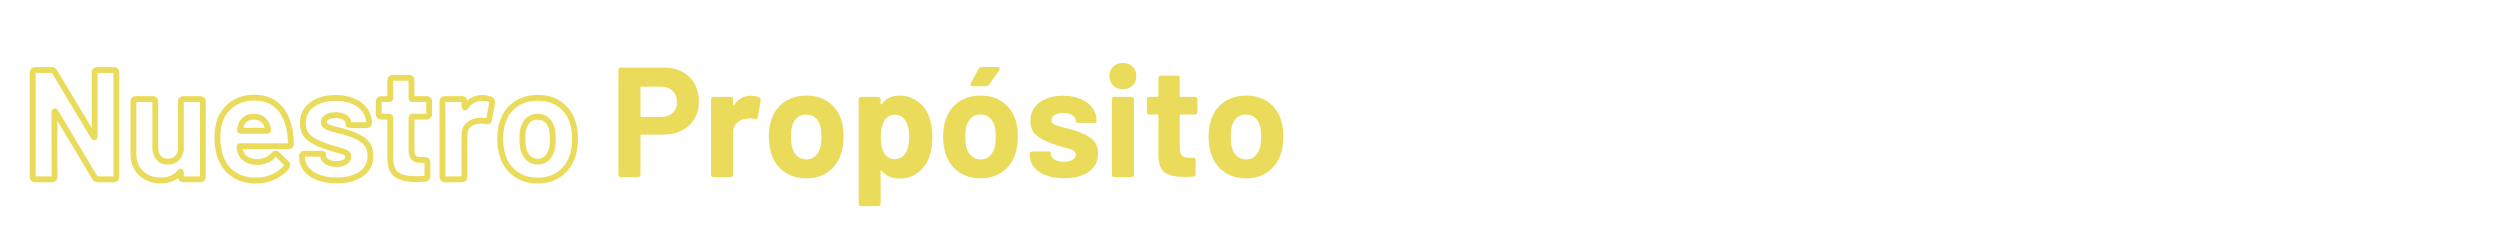 <svg xmlns="http://www.w3.org/2000/svg" xmlns:xlink="http://www.w3.org/1999/xlink" width="1080" zoomAndPan="magnify" viewBox="0 0 810 75" height="100" preserveAspectRatio="xMidYMid meet" version="1.2"><defs/><g id="88c79750d7"><g style="fill:#eadb5b;fill-opacity:1;"><g transform="translate(197.545, 57.381)"><path style="stroke:none" d="M 17.703 -35.469 C 19.93 -35.469 21.891 -35.008 23.578 -34.094 C 25.266 -33.188 26.57 -31.895 27.5 -30.219 C 28.426 -28.551 28.891 -26.641 28.891 -24.484 C 28.891 -22.359 28.406 -20.484 27.438 -18.859 C 26.477 -17.242 25.129 -15.988 23.391 -15.094 C 21.66 -14.207 19.664 -13.766 17.406 -13.766 L 10.266 -13.766 C 10.066 -13.766 9.969 -13.66 9.969 -13.453 L 9.969 -0.859 C 9.969 -0.285 9.68 0 9.109 0 L 3.688 0 C 3.113 0 2.828 -0.285 2.828 -0.859 L 2.828 -34.609 C 2.828 -35.18 3.113 -35.469 3.688 -35.469 Z M 16.641 -19.484 C 18.191 -19.484 19.441 -19.926 20.391 -20.812 C 21.336 -21.707 21.812 -22.879 21.812 -24.328 C 21.812 -25.816 21.336 -27.016 20.391 -27.922 C 19.441 -28.836 18.191 -29.297 16.641 -29.297 L 10.266 -29.297 C 10.066 -29.297 9.969 -29.191 9.969 -28.984 L 9.969 -19.781 C 9.969 -19.582 10.066 -19.484 10.266 -19.484 Z M 16.641 -19.484 "/></g></g><g style="fill:#eadb5b;fill-opacity:1;"><g transform="translate(227.751, 57.381)"><path style="stroke:none" d="M 15.578 -26.359 C 16.66 -26.359 17.555 -26.156 18.266 -25.75 C 18.672 -25.551 18.82 -25.195 18.719 -24.688 L 17.766 -19.375 C 17.723 -19.07 17.625 -18.883 17.469 -18.812 C 17.32 -18.75 17.082 -18.754 16.75 -18.828 C 16.207 -18.953 15.719 -19.016 15.281 -19.016 C 15.039 -19.016 14.648 -18.984 14.109 -18.922 C 12.898 -18.816 11.875 -18.367 11.031 -17.578 C 10.188 -16.785 9.766 -15.734 9.766 -14.422 L 9.766 -0.859 C 9.766 -0.285 9.477 0 8.906 0 L 3.484 0 C 2.91 0 2.625 -0.285 2.625 -0.859 L 2.625 -25.141 C 2.625 -25.711 2.91 -26 3.484 -26 L 8.906 -26 C 9.477 -26 9.766 -25.711 9.766 -25.141 L 9.766 -23.578 C 9.766 -23.441 9.797 -23.352 9.859 -23.312 C 9.93 -23.281 10.02 -23.316 10.125 -23.422 C 11.469 -25.379 13.285 -26.359 15.578 -26.359 Z M 15.578 -26.359 "/></g></g><g style="fill:#eadb5b;fill-opacity:1;"><g transform="translate(247.129, 57.381)"><path style="stroke:none" d="M 14.172 0.406 C 11.297 0.406 8.848 -0.332 6.828 -1.812 C 4.805 -3.301 3.426 -5.328 2.688 -7.891 C 2.207 -9.473 1.969 -11.191 1.969 -13.047 C 1.969 -15.109 2.223 -16.898 2.734 -18.422 C 3.504 -20.91 4.895 -22.863 6.906 -24.281 C 8.914 -25.695 11.352 -26.406 14.219 -26.406 C 16.977 -26.406 19.344 -25.695 21.312 -24.281 C 23.289 -22.863 24.672 -20.926 25.453 -18.469 C 25.953 -16.914 26.203 -15.145 26.203 -13.156 C 26.203 -11.406 25.984 -9.703 25.547 -8.047 C 24.773 -5.41 23.383 -3.344 21.375 -1.844 C 19.363 -0.344 16.961 0.406 14.172 0.406 Z M 14.172 -5.719 C 15.242 -5.719 16.164 -6.051 16.938 -6.719 C 17.719 -7.395 18.281 -8.328 18.625 -9.516 C 18.883 -10.422 19.016 -11.598 19.016 -13.047 C 19.016 -14.461 18.883 -15.66 18.625 -16.641 C 18.281 -17.785 17.719 -18.676 16.938 -19.312 C 16.164 -19.957 15.207 -20.281 14.062 -20.281 C 12.945 -20.281 12 -19.957 11.219 -19.312 C 10.445 -18.676 9.895 -17.785 9.562 -16.641 C 9.289 -15.66 9.156 -14.461 9.156 -13.047 C 9.156 -11.672 9.289 -10.492 9.562 -9.516 C 9.895 -8.328 10.457 -7.395 11.25 -6.719 C 12.051 -6.051 13.023 -5.719 14.172 -5.719 Z M 14.172 -5.719 "/></g></g><g style="fill:#eadb5b;fill-opacity:1;"><g transform="translate(275.312, 57.381)"><path style="stroke:none" d="M 25.906 -18.969 C 26.477 -17.352 26.766 -15.332 26.766 -12.906 C 26.766 -10.406 26.441 -8.312 25.797 -6.625 C 25.055 -4.469 23.832 -2.75 22.125 -1.469 C 20.426 -0.188 18.43 0.453 16.141 0.453 C 13.641 0.453 11.719 -0.375 10.375 -2.031 C 10.301 -2.125 10.223 -2.156 10.141 -2.125 C 10.055 -2.094 10.016 -2.008 10.016 -1.875 L 10.016 8.547 C 10.016 9.117 9.727 9.406 9.156 9.406 L 3.75 9.406 C 3.176 9.406 2.891 9.117 2.891 8.547 L 2.891 -25.141 C 2.891 -25.711 3.176 -26 3.75 -26 L 9.156 -26 C 9.727 -26 10.016 -25.711 10.016 -25.141 L 10.016 -23.781 C 10.016 -23.645 10.055 -23.566 10.141 -23.547 C 10.223 -23.535 10.301 -23.578 10.375 -23.672 C 11.758 -25.492 13.68 -26.406 16.141 -26.406 C 18.43 -26.406 20.461 -25.723 22.234 -24.359 C 24.004 -22.992 25.227 -21.195 25.906 -18.969 Z M 18.062 -7.734 C 18.875 -9.086 19.281 -10.859 19.281 -13.047 C 19.281 -15.035 18.926 -16.691 18.219 -18.016 C 17.406 -19.461 16.172 -20.188 14.516 -20.188 C 13.035 -20.188 11.891 -19.461 11.078 -18.016 C 10.398 -16.766 10.062 -15.094 10.062 -13 C 10.062 -10.812 10.414 -9.078 11.125 -7.797 C 11.969 -6.473 13.098 -5.812 14.516 -5.812 C 16.066 -5.812 17.25 -6.453 18.062 -7.734 Z M 18.062 -7.734 "/></g></g><g style="fill:#eadb5b;fill-opacity:1;"><g transform="translate(303.595, 57.381)"><path style="stroke:none" d="M 14.172 0.406 C 11.297 0.406 8.848 -0.332 6.828 -1.812 C 4.805 -3.301 3.426 -5.328 2.688 -7.891 C 2.207 -9.473 1.969 -11.191 1.969 -13.047 C 1.969 -15.109 2.223 -16.898 2.734 -18.422 C 3.504 -20.91 4.895 -22.863 6.906 -24.281 C 8.914 -25.695 11.352 -26.406 14.219 -26.406 C 16.977 -26.406 19.344 -25.695 21.312 -24.281 C 23.289 -22.863 24.672 -20.926 25.453 -18.469 C 25.953 -16.914 26.203 -15.145 26.203 -13.156 C 26.203 -11.406 25.984 -9.703 25.547 -8.047 C 24.773 -5.41 23.383 -3.344 21.375 -1.844 C 19.363 -0.344 16.961 0.406 14.172 0.406 Z M 14.172 -5.719 C 15.242 -5.719 16.164 -6.051 16.938 -6.719 C 17.719 -7.395 18.281 -8.328 18.625 -9.516 C 18.883 -10.422 19.016 -11.598 19.016 -13.047 C 19.016 -14.461 18.883 -15.66 18.625 -16.641 C 18.281 -17.785 17.719 -18.676 16.938 -19.312 C 16.164 -19.957 15.207 -20.281 14.062 -20.281 C 12.945 -20.281 12 -19.957 11.219 -19.312 C 10.445 -18.676 9.895 -17.785 9.562 -16.641 C 9.289 -15.66 9.156 -14.461 9.156 -13.047 C 9.156 -11.672 9.289 -10.492 9.562 -9.516 C 9.895 -8.328 10.457 -7.395 11.25 -6.719 C 12.051 -6.051 13.023 -5.719 14.172 -5.719 Z M 11.578 -29.453 C 11.078 -29.453 10.828 -29.633 10.828 -30 C 10.828 -30.164 10.879 -30.316 10.984 -30.453 L 13.453 -35.062 C 13.66 -35.469 14 -35.672 14.469 -35.672 L 19.578 -35.672 C 19.816 -35.672 20.004 -35.617 20.141 -35.516 C 20.273 -35.41 20.344 -35.273 20.344 -35.109 C 20.344 -34.941 20.273 -34.773 20.141 -34.609 L 16.891 -30 C 16.629 -29.633 16.273 -29.453 15.828 -29.453 Z M 11.578 -29.453 "/></g></g><g style="fill:#eadb5b;fill-opacity:1;"><g transform="translate(331.778, 57.381)"><path style="stroke:none" d="M 13 0.359 C 10.738 0.359 8.766 0.039 7.078 -0.594 C 5.391 -1.238 4.094 -2.133 3.188 -3.281 C 2.281 -4.438 1.828 -5.738 1.828 -7.188 L 1.828 -7.438 C 1.828 -8.008 2.113 -8.297 2.688 -8.297 L 7.797 -8.297 C 8.367 -8.297 8.656 -8.195 8.656 -8 L 8.656 -7.641 C 8.656 -6.898 9.055 -6.266 9.859 -5.734 C 10.672 -5.211 11.703 -4.953 12.953 -4.953 C 14.098 -4.953 15.023 -5.172 15.734 -5.609 C 16.441 -6.055 16.797 -6.633 16.797 -7.344 C 16.797 -7.945 16.488 -8.398 15.875 -8.703 C 15.27 -9.004 14.281 -9.32 12.906 -9.656 C 11.25 -10.102 10.016 -10.492 9.203 -10.828 C 7.016 -11.566 5.281 -12.473 4 -13.547 C 2.719 -14.629 2.078 -16.188 2.078 -18.219 C 2.078 -20.707 3.051 -22.688 5 -24.156 C 6.957 -25.625 9.523 -26.359 12.703 -26.359 C 14.859 -26.359 16.754 -26.008 18.391 -25.312 C 20.023 -24.625 21.289 -23.656 22.188 -22.406 C 23.082 -21.164 23.531 -19.75 23.531 -18.156 C 23.531 -17.988 23.453 -17.848 23.297 -17.734 C 23.148 -17.617 22.941 -17.562 22.672 -17.562 L 17.703 -17.562 C 17.129 -17.562 16.844 -17.66 16.844 -17.859 L 16.844 -18.156 C 16.844 -18.906 16.473 -19.531 15.734 -20.031 C 14.992 -20.539 14 -20.797 12.75 -20.797 C 11.633 -20.797 10.711 -20.594 9.984 -20.188 C 9.266 -19.781 8.906 -19.223 8.906 -18.516 C 8.906 -17.836 9.25 -17.332 9.938 -17 C 10.633 -16.664 11.773 -16.312 13.359 -15.938 C 14.336 -15.738 15.281 -15.484 16.188 -15.172 C 18.613 -14.461 20.52 -13.551 21.906 -12.438 C 23.289 -11.332 23.984 -9.719 23.984 -7.594 C 23.984 -5.094 22.988 -3.141 21 -1.734 C 19.008 -0.336 16.344 0.359 13 0.359 Z M 13 0.359 "/></g></g><g style="fill:#eadb5b;fill-opacity:1;"><g transform="translate(357.228, 57.381)"><path style="stroke:none" d="M 6.578 -28.484 C 5.297 -28.484 4.25 -28.879 3.438 -29.672 C 2.625 -30.461 2.219 -31.484 2.219 -32.734 C 2.219 -33.984 2.625 -35.004 3.438 -35.797 C 4.25 -36.586 5.297 -36.984 6.578 -36.984 C 7.891 -36.984 8.941 -36.594 9.734 -35.812 C 10.523 -35.039 10.922 -34.016 10.922 -32.734 C 10.922 -31.453 10.523 -30.422 9.734 -29.641 C 8.941 -28.867 7.891 -28.484 6.578 -28.484 Z M 3.891 0 C 3.316 0 3.031 -0.285 3.031 -0.859 L 3.031 -25.141 C 3.031 -25.711 3.316 -26 3.891 -26 L 9.312 -26 C 9.883 -26 10.172 -25.711 10.172 -25.141 L 10.172 -0.859 C 10.172 -0.285 9.883 0 9.312 0 Z M 3.891 0 "/></g></g><g style="fill:#eadb5b;fill-opacity:1;"><g transform="translate(370.383, 57.381)"><path style="stroke:none" d="M 17.562 -21.141 C 17.562 -20.566 17.273 -20.281 16.703 -20.281 L 12.141 -20.281 C 11.941 -20.281 11.844 -20.18 11.844 -19.984 L 11.844 -9.516 C 11.844 -8.398 12.066 -7.582 12.516 -7.062 C 12.973 -6.539 13.707 -6.281 14.719 -6.281 L 16.141 -6.281 C 16.711 -6.281 17 -5.988 17 -5.406 L 17 -1.062 C 17 -0.52 16.711 -0.219 16.141 -0.156 C 14.859 -0.082 13.93 -0.047 13.359 -0.047 C 10.555 -0.047 8.461 -0.52 7.078 -1.469 C 5.703 -2.414 4.992 -4.172 4.953 -6.734 L 4.953 -19.984 C 4.953 -20.18 4.852 -20.281 4.656 -20.281 L 2.078 -20.281 C 1.504 -20.281 1.219 -20.566 1.219 -21.141 L 1.219 -25.141 C 1.219 -25.711 1.504 -26 2.078 -26 L 4.656 -26 C 4.852 -26 4.953 -26.102 4.953 -26.312 L 4.953 -32.031 C 4.953 -32.602 5.238 -32.891 5.812 -32.891 L 10.984 -32.891 C 11.555 -32.891 11.844 -32.602 11.844 -32.031 L 11.844 -26.312 C 11.844 -26.102 11.941 -26 12.141 -26 L 16.703 -26 C 17.273 -26 17.562 -25.711 17.562 -25.141 Z M 17.562 -21.141 "/></g></g><g style="fill:#eadb5b;fill-opacity:1;"><g transform="translate(389.61, 57.381)"><path style="stroke:none" d="M 14.172 0.406 C 11.297 0.406 8.848 -0.332 6.828 -1.812 C 4.805 -3.301 3.426 -5.328 2.688 -7.891 C 2.207 -9.473 1.969 -11.191 1.969 -13.047 C 1.969 -15.109 2.223 -16.898 2.734 -18.422 C 3.504 -20.91 4.895 -22.863 6.906 -24.281 C 8.914 -25.695 11.352 -26.406 14.219 -26.406 C 16.977 -26.406 19.344 -25.695 21.312 -24.281 C 23.289 -22.863 24.672 -20.926 25.453 -18.469 C 25.953 -16.914 26.203 -15.145 26.203 -13.156 C 26.203 -11.406 25.984 -9.703 25.547 -8.047 C 24.773 -5.41 23.383 -3.344 21.375 -1.844 C 19.363 -0.344 16.961 0.406 14.172 0.406 Z M 14.172 -5.719 C 15.242 -5.719 16.164 -6.051 16.938 -6.719 C 17.719 -7.395 18.281 -8.328 18.625 -9.516 C 18.883 -10.422 19.016 -11.598 19.016 -13.047 C 19.016 -14.461 18.883 -15.66 18.625 -16.641 C 18.281 -17.785 17.719 -18.676 16.938 -19.312 C 16.164 -19.957 15.207 -20.281 14.062 -20.281 C 12.945 -20.281 12 -19.957 11.219 -19.312 C 10.445 -18.676 9.895 -17.785 9.562 -16.641 C 9.289 -15.66 9.156 -14.461 9.156 -13.047 C 9.156 -11.672 9.289 -10.492 9.562 -9.516 C 9.895 -8.328 10.457 -7.395 11.25 -6.719 C 12.051 -6.051 13.023 -5.719 14.172 -5.719 Z M 14.172 -5.719 "/></g></g><g style="fill:#eadb5b;fill-opacity:1;"><g transform="translate(7.5, 58.097)"><path style="stroke:none" d="M 3.945 0.949 C 3.398 0.949 2.961 0.785 2.629 0.457 C 2.301 0.129 2.137 -0.312 2.137 -0.859 L 2.137 -34.559 C 2.137 -35.105 2.301 -35.543 2.629 -35.875 C 2.961 -36.203 3.398 -36.367 3.945 -36.367 L 9.156 -36.367 C 9.945 -36.367 10.547 -36.035 10.969 -35.371 L 10.977 -35.359 L 23.652 -14.27 L 23.668 -14.238 C 23.625 -14.32 23.555 -14.395 23.453 -14.465 C 23.215 -14.621 22.961 -14.648 22.695 -14.543 C 22.512 -14.469 22.379 -14.348 22.293 -14.176 C 22.246 -14.082 22.227 -13.996 22.227 -13.914 L 22.227 -34.559 C 22.227 -35.105 22.391 -35.543 22.719 -35.875 C 23.047 -36.203 23.484 -36.367 24.035 -36.367 L 29.348 -36.367 C 29.895 -36.367 30.332 -36.203 30.66 -35.875 C 30.992 -35.543 31.156 -35.105 31.156 -34.559 L 31.156 -0.859 C 31.156 -0.312 30.992 0.129 30.66 0.457 C 30.332 0.785 29.895 0.949 29.348 0.949 L 24.184 0.949 C 23.441 0.949 22.84 0.605 22.383 -0.082 L 22.371 -0.102 L 9.641 -21.402 L 9.625 -21.434 C 9.668 -21.352 9.738 -21.277 9.84 -21.207 C 10.078 -21.047 10.332 -21.023 10.598 -21.129 C 10.777 -21.203 10.914 -21.324 11 -21.496 C 11.047 -21.59 11.066 -21.676 11.066 -21.758 L 11.117 -0.863 C 11.117 -0.312 10.953 0.129 10.625 0.457 C 10.297 0.785 9.859 0.949 9.309 0.949 Z M 3.945 -0.949 L 9.309 -0.949 C 9.352 -0.949 9.375 -0.949 9.387 -0.953 C 9.352 -0.941 9.316 -0.918 9.285 -0.887 C 9.25 -0.852 9.227 -0.816 9.215 -0.785 C 9.219 -0.793 9.223 -0.82 9.223 -0.859 L 9.172 -21.758 C 9.172 -21.973 9.215 -22.168 9.301 -22.344 C 9.43 -22.602 9.629 -22.785 9.895 -22.891 C 10.246 -23.031 10.578 -22.996 10.891 -22.785 C 11.07 -22.668 11.215 -22.5 11.32 -22.281 L 10.473 -21.859 L 11.289 -22.344 L 23.988 -1.094 L 23.172 -0.605 L 23.961 -1.133 C 24.043 -1.012 24.117 -0.949 24.184 -0.949 L 29.348 -0.949 C 29.387 -0.949 29.414 -0.949 29.422 -0.953 C 29.387 -0.941 29.355 -0.918 29.32 -0.887 C 29.285 -0.852 29.266 -0.816 29.254 -0.785 C 29.258 -0.793 29.258 -0.82 29.258 -0.859 L 29.258 -34.559 C 29.258 -34.598 29.258 -34.625 29.254 -34.633 C 29.266 -34.602 29.285 -34.566 29.32 -34.531 C 29.355 -34.496 29.387 -34.477 29.422 -34.465 C 29.414 -34.469 29.387 -34.469 29.348 -34.469 L 24.035 -34.469 C 23.992 -34.469 23.969 -34.469 23.957 -34.465 C 23.992 -34.477 24.023 -34.496 24.059 -34.531 C 24.094 -34.566 24.117 -34.602 24.129 -34.633 C 24.125 -34.625 24.121 -34.598 24.121 -34.559 L 24.121 -13.914 C 24.121 -13.699 24.078 -13.5 23.988 -13.324 C 23.863 -13.066 23.664 -12.887 23.398 -12.781 C 23.047 -12.641 22.715 -12.676 22.402 -12.883 C 22.223 -13.004 22.078 -13.172 21.969 -13.387 L 22.82 -13.812 L 22.008 -13.324 L 9.355 -34.371 L 10.172 -34.859 L 9.371 -34.352 C 9.32 -34.43 9.25 -34.469 9.156 -34.469 L 3.945 -34.469 C 3.906 -34.469 3.879 -34.469 3.871 -34.465 C 3.906 -34.477 3.938 -34.496 3.973 -34.531 C 4.008 -34.566 4.027 -34.602 4.039 -34.633 C 4.035 -34.625 4.035 -34.598 4.035 -34.559 L 4.035 -0.859 C 4.035 -0.82 4.035 -0.793 4.039 -0.785 C 4.027 -0.816 4.008 -0.852 3.973 -0.887 C 3.938 -0.918 3.906 -0.941 3.871 -0.953 C 3.879 -0.949 3.906 -0.949 3.945 -0.949 Z M 3.945 -0.949 "/></g></g><g style="fill:#eadb5b;fill-opacity:1;"><g transform="translate(40.793, 58.097)"><path style="stroke:none" d="M 16.863 -25.148 C 16.863 -25.695 17.027 -26.133 17.355 -26.461 C 17.684 -26.793 18.121 -26.957 18.672 -26.957 L 24.086 -26.957 C 24.633 -26.957 25.07 -26.793 25.398 -26.461 C 25.73 -26.133 25.895 -25.695 25.895 -25.148 L 25.895 -0.859 C 25.895 -0.312 25.73 0.129 25.398 0.457 C 25.07 0.785 24.633 0.949 24.086 0.949 L 18.672 0.949 C 18.121 0.949 17.684 0.785 17.355 0.457 C 17.027 0.129 16.863 -0.312 16.863 -0.859 L 16.863 -2.227 C 16.863 -2.129 16.891 -2.027 16.949 -1.922 C 17.07 -1.707 17.254 -1.574 17.496 -1.523 C 17.684 -1.488 17.859 -1.516 18.023 -1.605 C 18.121 -1.66 18.195 -1.723 18.246 -1.801 L 18.234 -1.781 L 18.219 -1.766 C 16.715 0.281 14.387 1.305 11.234 1.305 C 8.418 1.305 6.094 0.441 4.258 -1.281 C 2.406 -3.02 1.48 -5.426 1.48 -8.5 L 1.48 -25.148 C 1.48 -25.695 1.645 -26.133 1.973 -26.461 C 2.301 -26.793 2.738 -26.957 3.289 -26.957 L 8.652 -26.957 C 9.199 -26.957 9.641 -26.793 9.969 -26.461 C 10.297 -26.133 10.461 -25.695 10.461 -25.148 L 10.461 -10.27 C 10.461 -9.156 10.746 -8.266 11.32 -7.602 C 11.855 -6.977 12.617 -6.668 13.609 -6.668 C 14.508 -6.668 15.238 -6.926 15.797 -7.449 C 16.379 -7.988 16.738 -8.707 16.871 -9.605 L 17.809 -9.461 L 16.863 -9.461 Z M 18.758 -25.148 L 18.758 -9.391 L 18.746 -9.32 C 18.547 -7.988 17.992 -6.902 17.09 -6.062 C 16.168 -5.199 15.008 -4.77 13.609 -4.77 C 12.039 -4.77 10.797 -5.301 9.879 -6.363 C 9.004 -7.387 8.562 -8.688 8.562 -10.27 L 8.562 -25.148 C 8.562 -25.188 8.562 -25.211 8.559 -25.223 C 8.57 -25.188 8.594 -25.156 8.625 -25.121 C 8.66 -25.086 8.695 -25.062 8.727 -25.055 C 8.719 -25.055 8.691 -25.059 8.652 -25.059 L 3.289 -25.059 C 3.25 -25.059 3.223 -25.055 3.211 -25.055 C 3.246 -25.062 3.281 -25.086 3.316 -25.121 C 3.348 -25.156 3.371 -25.188 3.383 -25.223 C 3.379 -25.211 3.379 -25.188 3.379 -25.148 L 3.379 -8.5 C 3.379 -5.973 4.105 -4.027 5.559 -2.664 C 7.027 -1.285 8.918 -0.594 11.234 -0.594 C 13.746 -0.594 15.566 -1.359 16.691 -2.891 L 17.457 -2.328 L 16.668 -2.855 C 16.785 -3.031 16.93 -3.168 17.102 -3.266 C 17.344 -3.398 17.598 -3.438 17.871 -3.383 C 18.199 -3.32 18.445 -3.141 18.609 -2.844 C 18.707 -2.664 18.758 -2.457 18.758 -2.227 L 18.758 -0.859 C 18.758 -0.82 18.762 -0.793 18.766 -0.785 C 18.754 -0.816 18.73 -0.852 18.695 -0.887 C 18.66 -0.918 18.629 -0.941 18.594 -0.953 C 18.605 -0.949 18.629 -0.949 18.672 -0.949 L 24.086 -0.949 C 24.125 -0.949 24.148 -0.949 24.16 -0.953 C 24.125 -0.941 24.094 -0.918 24.059 -0.887 C 24.023 -0.852 24 -0.816 23.992 -0.785 C 23.992 -0.793 23.996 -0.82 23.996 -0.859 L 23.996 -25.148 C 23.996 -25.188 23.992 -25.211 23.992 -25.223 C 24 -25.188 24.023 -25.156 24.059 -25.121 C 24.094 -25.086 24.125 -25.062 24.16 -25.055 C 24.148 -25.055 24.125 -25.059 24.086 -25.059 L 18.672 -25.059 C 18.629 -25.059 18.605 -25.055 18.594 -25.055 C 18.629 -25.062 18.66 -25.086 18.695 -25.121 C 18.73 -25.156 18.754 -25.188 18.766 -25.223 C 18.762 -25.211 18.758 -25.188 18.758 -25.148 Z M 18.758 -25.148 "/></g></g><g style="fill:#eadb5b;fill-opacity:1;"><g transform="translate(68.368, 58.097)"><path style="stroke:none" d="M 15.137 -6.562 C 17.078 -6.652 18.551 -7.312 19.555 -8.543 L 19.562 -8.551 L 19.57 -8.562 C 19.961 -9.02 20.422 -9.246 20.945 -9.246 C 21.41 -9.246 21.82 -9.07 22.176 -8.715 L 25.047 -5.945 C 25.441 -5.551 25.641 -5.121 25.641 -4.656 C 25.641 -4.195 25.504 -3.797 25.23 -3.457 C 24.02 -1.953 22.48 -0.777 20.605 0.078 C 18.746 0.93 16.715 1.352 14.52 1.352 C 11.203 1.352 8.434 0.496 6.223 -1.223 C 4.012 -2.941 2.523 -5.289 1.762 -8.266 C 1.34 -9.82 1.125 -11.469 1.125 -13.207 C 1.125 -15.246 1.324 -16.984 1.715 -18.414 C 2.449 -21.121 3.922 -23.297 6.137 -24.945 C 8.348 -26.59 10.957 -27.41 13.965 -27.41 C 17.535 -27.41 20.383 -26.34 22.508 -24.195 C 24.59 -22.094 25.934 -19.172 26.539 -15.434 L 26.543 -15.414 L 26.543 -15.395 C 26.68 -14.258 26.785 -13.004 26.852 -11.633 L 26.855 -11.609 L 26.855 -11.586 C 26.855 -11.039 26.691 -10.598 26.359 -10.27 C 26.031 -9.941 25.594 -9.777 25.047 -9.777 L 9.512 -9.777 C 9.672 -9.777 9.82 -9.844 9.957 -9.98 C 10.09 -10.113 10.156 -10.262 10.156 -10.422 L 9.207 -10.422 L 10.148 -10.559 C 10.238 -9.922 10.336 -9.473 10.445 -9.207 L 10.457 -9.176 L 10.465 -9.145 C 10.727 -8.336 11.246 -7.715 12.023 -7.277 C 12.875 -6.805 13.926 -6.566 15.18 -6.566 L 15.18 -5.617 Z M 15.223 -4.668 L 15.18 -4.668 C 13.598 -4.668 12.238 -4.984 11.098 -5.625 C 9.887 -6.301 9.074 -7.281 8.66 -8.562 L 9.562 -8.855 L 8.684 -8.504 C 8.52 -8.91 8.383 -9.504 8.27 -10.289 L 8.262 -10.355 L 8.262 -10.422 C 8.262 -10.785 8.379 -11.086 8.613 -11.32 C 8.848 -11.559 9.148 -11.676 9.512 -11.676 L 25.047 -11.676 C 25.086 -11.676 25.113 -11.676 25.121 -11.68 C 25.086 -11.668 25.055 -11.645 25.02 -11.613 C 24.984 -11.578 24.965 -11.543 24.953 -11.512 C 24.957 -11.52 24.957 -11.547 24.957 -11.586 L 25.906 -11.586 L 24.957 -11.539 C 24.891 -12.867 24.793 -14.074 24.66 -15.168 L 25.602 -15.281 L 24.664 -15.129 C 24.125 -18.469 22.957 -21.047 21.16 -22.859 C 19.406 -24.629 17.008 -25.512 13.965 -25.512 C 11.375 -25.512 9.145 -24.816 7.27 -23.426 C 5.406 -22.035 4.164 -20.199 3.547 -17.914 C 3.199 -16.645 3.023 -15.078 3.023 -13.207 C 3.023 -11.637 3.215 -10.148 3.602 -8.734 C 4.254 -6.18 5.516 -4.176 7.387 -2.723 C 9.258 -1.27 11.637 -0.543 14.52 -0.543 C 16.441 -0.543 18.207 -0.91 19.82 -1.648 C 21.422 -2.379 22.73 -3.375 23.746 -4.641 C 23.746 -4.637 23.742 -4.633 23.742 -4.625 C 23.742 -4.629 23.742 -4.641 23.742 -4.656 C 23.742 -4.605 23.75 -4.566 23.766 -4.535 C 23.762 -4.543 23.75 -4.559 23.73 -4.578 L 20.832 -7.375 C 20.828 -7.379 20.824 -7.383 20.824 -7.383 C 20.828 -7.379 20.836 -7.375 20.844 -7.371 C 20.879 -7.355 20.91 -7.348 20.945 -7.348 C 20.988 -7.348 21.023 -7.359 21.055 -7.375 C 21.051 -7.371 21.035 -7.355 21.008 -7.328 L 20.289 -7.945 L 21.023 -7.344 C 19.664 -5.676 17.73 -4.781 15.223 -4.668 Z M 13.863 -19.34 C 12.988 -19.34 12.27 -19.141 11.711 -18.734 C 11.164 -18.34 10.785 -17.777 10.574 -17.043 C 10.418 -16.445 10.324 -16.059 10.297 -15.883 C 10.328 -16.066 10.27 -16.246 10.129 -16.418 C 9.98 -16.598 9.809 -16.684 9.613 -16.684 L 18.215 -16.684 C 18.078 -16.684 17.941 -16.633 17.812 -16.527 C 17.617 -16.371 17.52 -16.176 17.52 -15.938 C 17.52 -16.207 17.469 -16.496 17.367 -16.801 C 17.117 -17.602 16.699 -18.227 16.117 -18.68 C 15.547 -19.121 14.793 -19.34 13.863 -19.34 Z M 13.863 -21.238 C 15.227 -21.238 16.363 -20.887 17.277 -20.18 C 18.176 -19.484 18.809 -18.559 19.164 -17.402 C 19.332 -16.898 19.418 -16.41 19.418 -15.938 C 19.418 -15.566 19.277 -15.27 18.996 -15.047 C 18.781 -14.875 18.52 -14.785 18.215 -14.785 L 9.613 -14.785 C 9.215 -14.785 8.902 -14.926 8.668 -15.203 C 8.441 -15.477 8.359 -15.809 8.426 -16.195 C 8.465 -16.426 8.57 -16.883 8.75 -17.566 C 9.082 -18.719 9.699 -19.625 10.602 -20.273 C 11.492 -20.918 12.578 -21.238 13.863 -21.238 Z M 13.863 -21.238 "/></g></g><g style="fill:#eadb5b;fill-opacity:1;"><g transform="translate(96.044, 58.097)"><path style="stroke:none" d="M 13.004 1.305 C 10.629 1.305 8.543 0.961 6.746 0.281 C 4.898 -0.422 3.465 -1.414 2.445 -2.699 C 1.398 -4.02 0.871 -5.516 0.871 -7.184 L 0.871 -7.438 C 0.871 -7.988 1.035 -8.426 1.367 -8.754 C 1.695 -9.082 2.133 -9.246 2.68 -9.246 L 7.793 -9.246 C 8.996 -9.246 9.602 -8.828 9.602 -7.996 L 9.602 -7.641 C 9.602 -7.242 9.859 -6.875 10.383 -6.539 C 11.035 -6.117 11.891 -5.906 12.953 -5.906 C 13.918 -5.906 14.68 -6.078 15.234 -6.422 C 15.645 -6.676 15.848 -6.98 15.848 -7.336 C 15.848 -7.555 15.719 -7.727 15.465 -7.855 C 14.918 -8.125 13.992 -8.422 12.676 -8.742 C 10.973 -9.195 9.691 -9.598 8.844 -9.953 L 9.207 -10.828 L 8.906 -9.93 C 6.598 -10.711 4.758 -11.68 3.387 -12.836 C 1.879 -14.102 1.125 -15.898 1.125 -18.215 C 1.125 -21.027 2.23 -23.262 4.441 -24.918 C 6.566 -26.512 9.316 -27.309 12.699 -27.309 C 14.988 -27.309 17.008 -26.938 18.762 -26.199 C 20.562 -25.438 21.961 -24.359 22.957 -22.965 C 23.969 -21.555 24.477 -19.953 24.477 -18.164 C 24.477 -17.688 24.277 -17.293 23.883 -16.984 C 23.559 -16.734 23.152 -16.609 22.668 -16.609 L 17.707 -16.609 C 16.504 -16.609 15.898 -17.027 15.898 -17.859 L 15.898 -18.164 C 15.898 -18.57 15.668 -18.934 15.199 -19.254 C 14.621 -19.648 13.805 -19.848 12.75 -19.848 C 11.801 -19.848 11.035 -19.684 10.457 -19.359 C 10.055 -19.137 9.855 -18.855 9.855 -18.52 C 9.855 -18.238 10.023 -18.016 10.359 -17.852 C 10.984 -17.547 12.059 -17.215 13.574 -16.863 L 13.359 -15.938 L 13.551 -16.867 C 14.562 -16.656 15.543 -16.395 16.492 -16.078 L 16.191 -15.18 L 16.457 -16.09 C 19.008 -15.348 21.023 -14.379 22.504 -13.188 C 24.121 -11.883 24.93 -10.016 24.93 -7.59 C 24.93 -4.766 23.801 -2.559 21.543 -0.969 C 19.391 0.547 16.543 1.305 13.004 1.305 Z M 13.004 -0.594 C 16.145 -0.594 18.625 -1.238 20.453 -2.523 C 22.172 -3.734 23.035 -5.422 23.035 -7.59 C 23.035 -9.41 22.461 -10.785 21.312 -11.707 C 20.027 -12.742 18.234 -13.594 15.926 -14.27 L 15.906 -14.273 L 15.891 -14.277 C 15.016 -14.57 14.105 -14.812 13.164 -15.008 L 13.141 -15.016 C 11.488 -15.402 10.281 -15.781 9.527 -16.148 C 9.031 -16.391 8.648 -16.707 8.383 -17.098 C 8.098 -17.512 7.957 -17.984 7.957 -18.52 C 7.957 -19.598 8.48 -20.43 9.531 -21.016 C 10.398 -21.5 11.473 -21.742 12.75 -21.742 C 14.195 -21.742 15.367 -21.438 16.27 -20.82 C 17.289 -20.125 17.797 -19.242 17.797 -18.164 L 17.797 -17.859 C 17.797 -18.062 17.73 -18.234 17.594 -18.379 C 17.523 -18.453 17.453 -18.5 17.379 -18.527 C 17.422 -18.512 17.531 -18.504 17.707 -18.504 L 22.668 -18.504 C 22.715 -18.504 22.75 -18.508 22.773 -18.516 C 22.758 -18.512 22.738 -18.5 22.719 -18.484 C 22.625 -18.41 22.578 -18.305 22.578 -18.164 C 22.578 -19.547 22.191 -20.777 21.414 -21.863 C 20.625 -22.965 19.496 -23.828 18.023 -24.449 C 16.504 -25.09 14.73 -25.414 12.699 -25.414 C 9.738 -25.414 7.367 -24.742 5.578 -23.402 C 3.875 -22.125 3.023 -20.395 3.023 -18.215 C 3.023 -16.484 3.551 -15.176 4.609 -14.285 C 5.797 -13.281 7.434 -12.43 9.512 -11.727 L 9.574 -11.703 C 10.344 -11.383 11.527 -11.012 13.129 -10.586 C 14.578 -10.23 15.641 -9.887 16.312 -9.551 C 17.27 -9.074 17.746 -8.336 17.746 -7.336 C 17.746 -6.277 17.242 -5.434 16.234 -4.809 C 15.375 -4.277 14.281 -4.012 12.953 -4.012 C 11.52 -4.012 10.316 -4.32 9.352 -4.945 C 8.254 -5.656 7.703 -6.555 7.703 -7.641 L 7.703 -7.996 C 7.703 -7.793 7.773 -7.621 7.91 -7.477 C 7.977 -7.402 8.047 -7.352 8.121 -7.328 C 8.078 -7.344 7.969 -7.348 7.793 -7.348 L 2.68 -7.348 C 2.641 -7.348 2.617 -7.348 2.605 -7.344 C 2.641 -7.355 2.672 -7.379 2.707 -7.41 C 2.742 -7.445 2.766 -7.48 2.773 -7.516 C 2.773 -7.504 2.77 -7.477 2.77 -7.438 L 2.77 -7.184 C 2.77 -5.953 3.156 -4.852 3.93 -3.879 C 4.734 -2.867 5.898 -2.074 7.422 -1.492 C 9 -0.895 10.859 -0.594 13.004 -0.594 Z M 13.004 -0.594 "/></g></g><g style="fill:#eadb5b;fill-opacity:1;"><g transform="translate(121.494, 58.097)"><path style="stroke:none" d="M 18.504 -21.148 C 18.504 -20.602 18.34 -20.16 18.012 -19.832 C 17.684 -19.504 17.246 -19.34 16.695 -19.34 L 12.145 -19.34 C 12.305 -19.34 12.453 -19.406 12.586 -19.543 C 12.723 -19.676 12.789 -19.824 12.789 -19.984 L 12.789 -9.512 C 12.789 -8.637 12.938 -8.027 13.238 -7.68 C 13.504 -7.375 14 -7.223 14.723 -7.223 L 16.141 -7.223 C 16.688 -7.223 17.129 -7.059 17.457 -6.73 C 17.785 -6.402 17.949 -5.961 17.949 -5.414 L 17.949 -1.062 C 17.949 -0.543 17.793 -0.113 17.477 0.223 C 17.176 0.539 16.766 0.73 16.25 0.789 L 16.223 0.793 L 16.191 0.797 C 14.891 0.863 13.949 0.898 13.359 0.898 C 10.363 0.898 8.094 0.371 6.547 -0.684 C 4.895 -1.812 4.047 -3.824 4.012 -6.719 L 4.012 -19.984 C 4.012 -19.824 4.078 -19.676 4.211 -19.543 C 4.348 -19.406 4.492 -19.34 4.656 -19.34 L 2.074 -19.34 C 1.527 -19.34 1.086 -19.504 0.758 -19.832 C 0.43 -20.16 0.266 -20.602 0.266 -21.148 L 0.266 -25.148 C 0.266 -25.695 0.43 -26.133 0.758 -26.461 C 1.086 -26.793 1.527 -26.957 2.074 -26.957 L 4.656 -26.957 C 4.492 -26.957 4.348 -26.887 4.211 -26.754 C 4.078 -26.617 4.012 -26.473 4.012 -26.309 L 4.012 -32.027 C 4.012 -32.578 4.176 -33.016 4.504 -33.344 C 4.832 -33.672 5.27 -33.836 5.82 -33.836 L 10.98 -33.836 C 11.527 -33.836 11.969 -33.672 12.297 -33.344 C 12.625 -33.016 12.789 -32.578 12.789 -32.027 L 12.789 -26.309 C 12.789 -26.473 12.723 -26.617 12.586 -26.754 C 12.453 -26.887 12.305 -26.957 12.145 -26.957 L 16.695 -26.957 C 17.246 -26.957 17.684 -26.793 18.012 -26.461 C 18.34 -26.133 18.504 -25.695 18.504 -25.148 Z M 16.609 -21.148 L 16.609 -25.148 C 16.609 -25.188 16.605 -25.211 16.602 -25.223 C 16.613 -25.188 16.637 -25.156 16.672 -25.121 C 16.707 -25.086 16.738 -25.062 16.773 -25.055 C 16.762 -25.055 16.738 -25.059 16.695 -25.059 L 12.145 -25.059 C 11.781 -25.059 11.48 -25.176 11.246 -25.41 C 11.008 -25.648 10.891 -25.945 10.891 -26.309 L 10.891 -32.027 C 10.891 -32.07 10.891 -32.094 10.887 -32.105 C 10.898 -32.07 10.918 -32.035 10.953 -32.004 C 10.988 -31.969 11.023 -31.945 11.055 -31.934 C 11.047 -31.938 11.02 -31.938 10.98 -31.938 L 5.82 -31.938 C 5.777 -31.938 5.754 -31.938 5.742 -31.934 C 5.777 -31.945 5.809 -31.969 5.844 -32.004 C 5.879 -32.035 5.902 -32.07 5.914 -32.105 C 5.91 -32.094 5.906 -32.07 5.906 -32.027 L 5.906 -26.309 C 5.906 -25.945 5.789 -25.648 5.555 -25.41 C 5.316 -25.176 5.02 -25.059 4.656 -25.059 L 2.074 -25.059 C 2.035 -25.059 2.008 -25.055 2 -25.055 C 2.031 -25.062 2.066 -25.086 2.102 -25.121 C 2.133 -25.156 2.156 -25.188 2.168 -25.223 C 2.164 -25.211 2.164 -25.188 2.164 -25.148 L 2.164 -21.148 C 2.164 -21.109 2.164 -21.082 2.168 -21.074 C 2.156 -21.105 2.133 -21.141 2.102 -21.176 C 2.066 -21.211 2.031 -21.23 2 -21.242 C 2.008 -21.238 2.035 -21.238 2.074 -21.238 L 4.656 -21.238 C 5.02 -21.238 5.316 -21.121 5.555 -20.883 C 5.789 -20.648 5.906 -20.348 5.906 -19.984 L 5.906 -6.742 C 5.938 -4.508 6.508 -3.012 7.617 -2.25 C 8.84 -1.418 10.754 -1 13.359 -1 C 13.914 -1 14.824 -1.031 16.09 -1.098 L 16.141 -0.152 L 16.031 -1.094 C 16.082 -1.102 16.117 -1.109 16.141 -1.117 C 16.129 -1.113 16.113 -1.102 16.098 -1.082 C 16.074 -1.059 16.059 -1.031 16.047 -1.008 C 16.051 -1.016 16.051 -1.031 16.051 -1.062 L 16.051 -5.414 C 16.051 -5.453 16.051 -5.48 16.047 -5.488 C 16.059 -5.457 16.082 -5.422 16.113 -5.387 C 16.148 -5.355 16.184 -5.332 16.215 -5.32 C 16.207 -5.324 16.18 -5.324 16.141 -5.324 L 14.723 -5.324 C 13.426 -5.324 12.453 -5.695 11.809 -6.434 C 11.195 -7.137 10.891 -8.164 10.891 -9.512 L 10.891 -19.984 C 10.891 -20.348 11.008 -20.648 11.246 -20.883 C 11.48 -21.121 11.781 -21.238 12.145 -21.238 L 16.695 -21.238 C 16.738 -21.238 16.762 -21.238 16.773 -21.242 C 16.738 -21.23 16.707 -21.211 16.672 -21.176 C 16.637 -21.141 16.613 -21.105 16.602 -21.074 C 16.605 -21.082 16.609 -21.109 16.609 -21.148 Z M 16.609 -21.148 "/></g></g><g style="fill:#eadb5b;fill-opacity:1;"><g transform="translate(140.721, 58.097)"><path style="stroke:none" d="M 15.582 -27.309 C 16.832 -27.309 17.883 -27.066 18.734 -26.578 L 18.266 -25.754 L 18.691 -26.602 C 19.098 -26.398 19.387 -26.102 19.555 -25.711 C 19.707 -25.352 19.738 -24.949 19.652 -24.504 L 18.691 -19.211 L 17.758 -19.379 L 18.703 -19.273 C 18.629 -18.609 18.352 -18.172 17.867 -17.953 C 17.531 -17.805 17.098 -17.785 16.562 -17.891 L 16.539 -17.895 L 16.516 -17.902 C 16.055 -18.02 15.641 -18.074 15.281 -18.074 C 15.082 -18.074 14.734 -18.043 14.234 -17.98 L 14.215 -17.98 L 14.195 -17.977 C 13.199 -17.895 12.363 -17.531 11.68 -16.891 C 11.035 -16.285 10.715 -15.461 10.715 -14.422 L 10.715 -0.859 C 10.715 -0.312 10.551 0.129 10.223 0.457 C 9.891 0.785 9.453 0.949 8.906 0.949 L 3.492 0.949 C 2.941 0.949 2.504 0.785 2.176 0.457 C 1.848 0.129 1.684 -0.312 1.684 -0.859 L 1.684 -25.148 C 1.684 -25.695 1.848 -26.133 2.176 -26.461 C 2.504 -26.793 2.941 -26.957 3.492 -26.957 L 8.906 -26.957 C 9.453 -26.957 9.891 -26.793 10.223 -26.461 C 10.551 -26.133 10.715 -25.695 10.715 -25.148 L 10.715 -23.578 C 10.715 -23.633 10.699 -23.695 10.672 -23.766 C 10.598 -23.945 10.473 -24.082 10.289 -24.172 C 10.07 -24.285 9.848 -24.293 9.629 -24.207 C 9.551 -24.176 9.488 -24.137 9.449 -24.098 L 10.121 -23.426 L 9.34 -23.965 C 10.875 -26.195 12.957 -27.309 15.582 -27.309 Z M 15.582 -25.414 C 13.621 -25.414 12.062 -24.57 10.898 -22.887 L 10.852 -22.816 L 10.789 -22.754 C 10.648 -22.613 10.496 -22.508 10.332 -22.445 C 10.027 -22.32 9.73 -22.332 9.441 -22.477 C 9.023 -22.684 8.816 -23.051 8.816 -23.578 L 8.816 -25.148 C 8.816 -25.188 8.816 -25.211 8.812 -25.223 C 8.824 -25.188 8.844 -25.156 8.879 -25.121 C 8.914 -25.086 8.945 -25.062 8.98 -25.055 C 8.973 -25.055 8.945 -25.059 8.906 -25.059 L 3.492 -25.059 C 3.449 -25.059 3.426 -25.055 3.414 -25.055 C 3.449 -25.062 3.484 -25.086 3.516 -25.121 C 3.551 -25.156 3.574 -25.188 3.586 -25.223 C 3.582 -25.211 3.578 -25.188 3.578 -25.148 L 3.578 -0.859 C 3.578 -0.82 3.582 -0.793 3.586 -0.785 C 3.574 -0.816 3.551 -0.852 3.516 -0.887 C 3.484 -0.918 3.449 -0.941 3.414 -0.953 C 3.426 -0.949 3.449 -0.949 3.492 -0.949 L 8.906 -0.949 C 8.945 -0.949 8.973 -0.949 8.98 -0.953 C 8.945 -0.941 8.914 -0.918 8.879 -0.887 C 8.844 -0.852 8.824 -0.816 8.812 -0.785 C 8.816 -0.793 8.816 -0.82 8.816 -0.859 L 8.816 -14.422 C 8.816 -16.008 9.336 -17.293 10.379 -18.273 C 11.383 -19.219 12.602 -19.75 14.039 -19.867 L 14.117 -18.922 L 14 -19.863 C 14.578 -19.938 15.004 -19.973 15.281 -19.973 C 15.797 -19.973 16.363 -19.895 16.977 -19.742 L 16.746 -18.82 L 16.934 -19.754 C 17.039 -19.73 17.125 -19.719 17.184 -19.719 L 17.191 -19.719 C 17.16 -19.715 17.129 -19.703 17.098 -19.688 C 16.965 -19.629 16.871 -19.547 16.816 -19.438 C 16.809 -19.422 16.805 -19.414 16.805 -19.41 C 16.809 -19.43 16.812 -19.453 16.816 -19.484 L 16.82 -19.516 L 17.789 -24.879 C 17.801 -24.926 17.805 -24.961 17.801 -24.988 C 17.801 -24.984 17.805 -24.977 17.812 -24.961 C 17.82 -24.938 17.836 -24.918 17.852 -24.902 L 17.84 -24.906 L 17.793 -24.93 C 17.23 -25.25 16.496 -25.414 15.582 -25.414 Z M 15.582 -25.414 "/></g></g><g style="fill:#eadb5b;fill-opacity:1;"><g transform="translate(160.1, 58.097)"><path style="stroke:none" d="M 14.168 1.352 C 11.094 1.352 8.461 0.551 6.27 -1.055 C 4.07 -2.668 2.574 -4.859 1.77 -7.629 C 1.273 -9.297 1.023 -11.105 1.023 -13.055 C 1.023 -15.215 1.293 -17.102 1.832 -18.719 C 2.668 -21.406 4.176 -23.52 6.359 -25.062 C 8.531 -26.594 11.148 -27.359 14.219 -27.359 C 17.188 -27.359 19.742 -26.594 21.879 -25.059 C 24.023 -23.516 25.516 -21.418 26.355 -18.754 C 26.891 -17.113 27.156 -15.246 27.156 -13.156 C 27.156 -11.32 26.93 -9.535 26.469 -7.801 L 26.461 -7.777 C 25.625 -4.945 24.121 -2.715 21.945 -1.086 C 19.77 0.539 17.176 1.352 14.168 1.352 Z M 14.168 -0.543 C 16.758 -0.543 18.969 -1.23 20.809 -2.605 C 22.648 -3.98 23.926 -5.883 24.641 -8.312 L 25.551 -8.043 L 24.633 -8.289 C 25.051 -9.859 25.262 -11.484 25.262 -13.156 C 25.262 -15.043 25.023 -16.719 24.547 -18.184 C 23.832 -20.445 22.574 -22.223 20.773 -23.516 C 18.965 -24.812 16.781 -25.461 14.219 -25.461 C 11.551 -25.461 9.297 -24.812 7.453 -23.512 C 5.621 -22.219 4.348 -20.422 3.633 -18.117 C 3.16 -16.695 2.922 -15.008 2.922 -13.055 C 2.922 -11.289 3.145 -9.66 3.594 -8.156 C 4.273 -5.801 5.543 -3.941 7.391 -2.586 C 9.25 -1.227 11.508 -0.543 14.168 -0.543 Z M 14.168 -6.668 C 15.012 -6.668 15.73 -6.926 16.328 -7.445 C 16.961 -7.996 17.422 -8.773 17.707 -9.773 C 17.953 -10.602 18.074 -11.695 18.074 -13.055 C 18.074 -14.387 17.953 -15.5 17.703 -16.395 C 17.426 -17.344 16.973 -18.078 16.348 -18.598 C 15.746 -19.094 14.984 -19.34 14.066 -19.34 C 13.18 -19.34 12.438 -19.094 11.836 -18.598 C 11.211 -18.078 10.754 -17.34 10.473 -16.379 C 10.23 -15.492 10.105 -14.387 10.105 -13.055 C 10.105 -11.758 10.23 -10.66 10.477 -9.766 C 10.762 -8.773 11.227 -8.004 11.871 -7.453 C 12.488 -6.93 13.254 -6.668 14.168 -6.668 Z M 14.168 -4.77 C 12.789 -4.77 11.613 -5.18 10.645 -6.008 C 9.703 -6.805 9.039 -7.891 8.648 -9.262 C 8.355 -10.32 8.211 -11.586 8.211 -13.055 C 8.211 -14.555 8.355 -15.844 8.652 -16.914 C 9.043 -18.246 9.703 -19.297 10.629 -20.059 C 11.578 -20.844 12.727 -21.238 14.066 -21.238 C 15.441 -21.238 16.602 -20.844 17.555 -20.059 C 18.48 -19.297 19.141 -18.242 19.535 -16.898 C 19.828 -15.836 19.973 -14.555 19.973 -13.055 C 19.973 -11.512 19.824 -10.246 19.531 -9.25 C 19.145 -7.891 18.488 -6.812 17.574 -6.012 C 16.617 -5.184 15.484 -4.77 14.168 -4.77 Z M 14.168 -4.77 "/></g></g></g></svg>